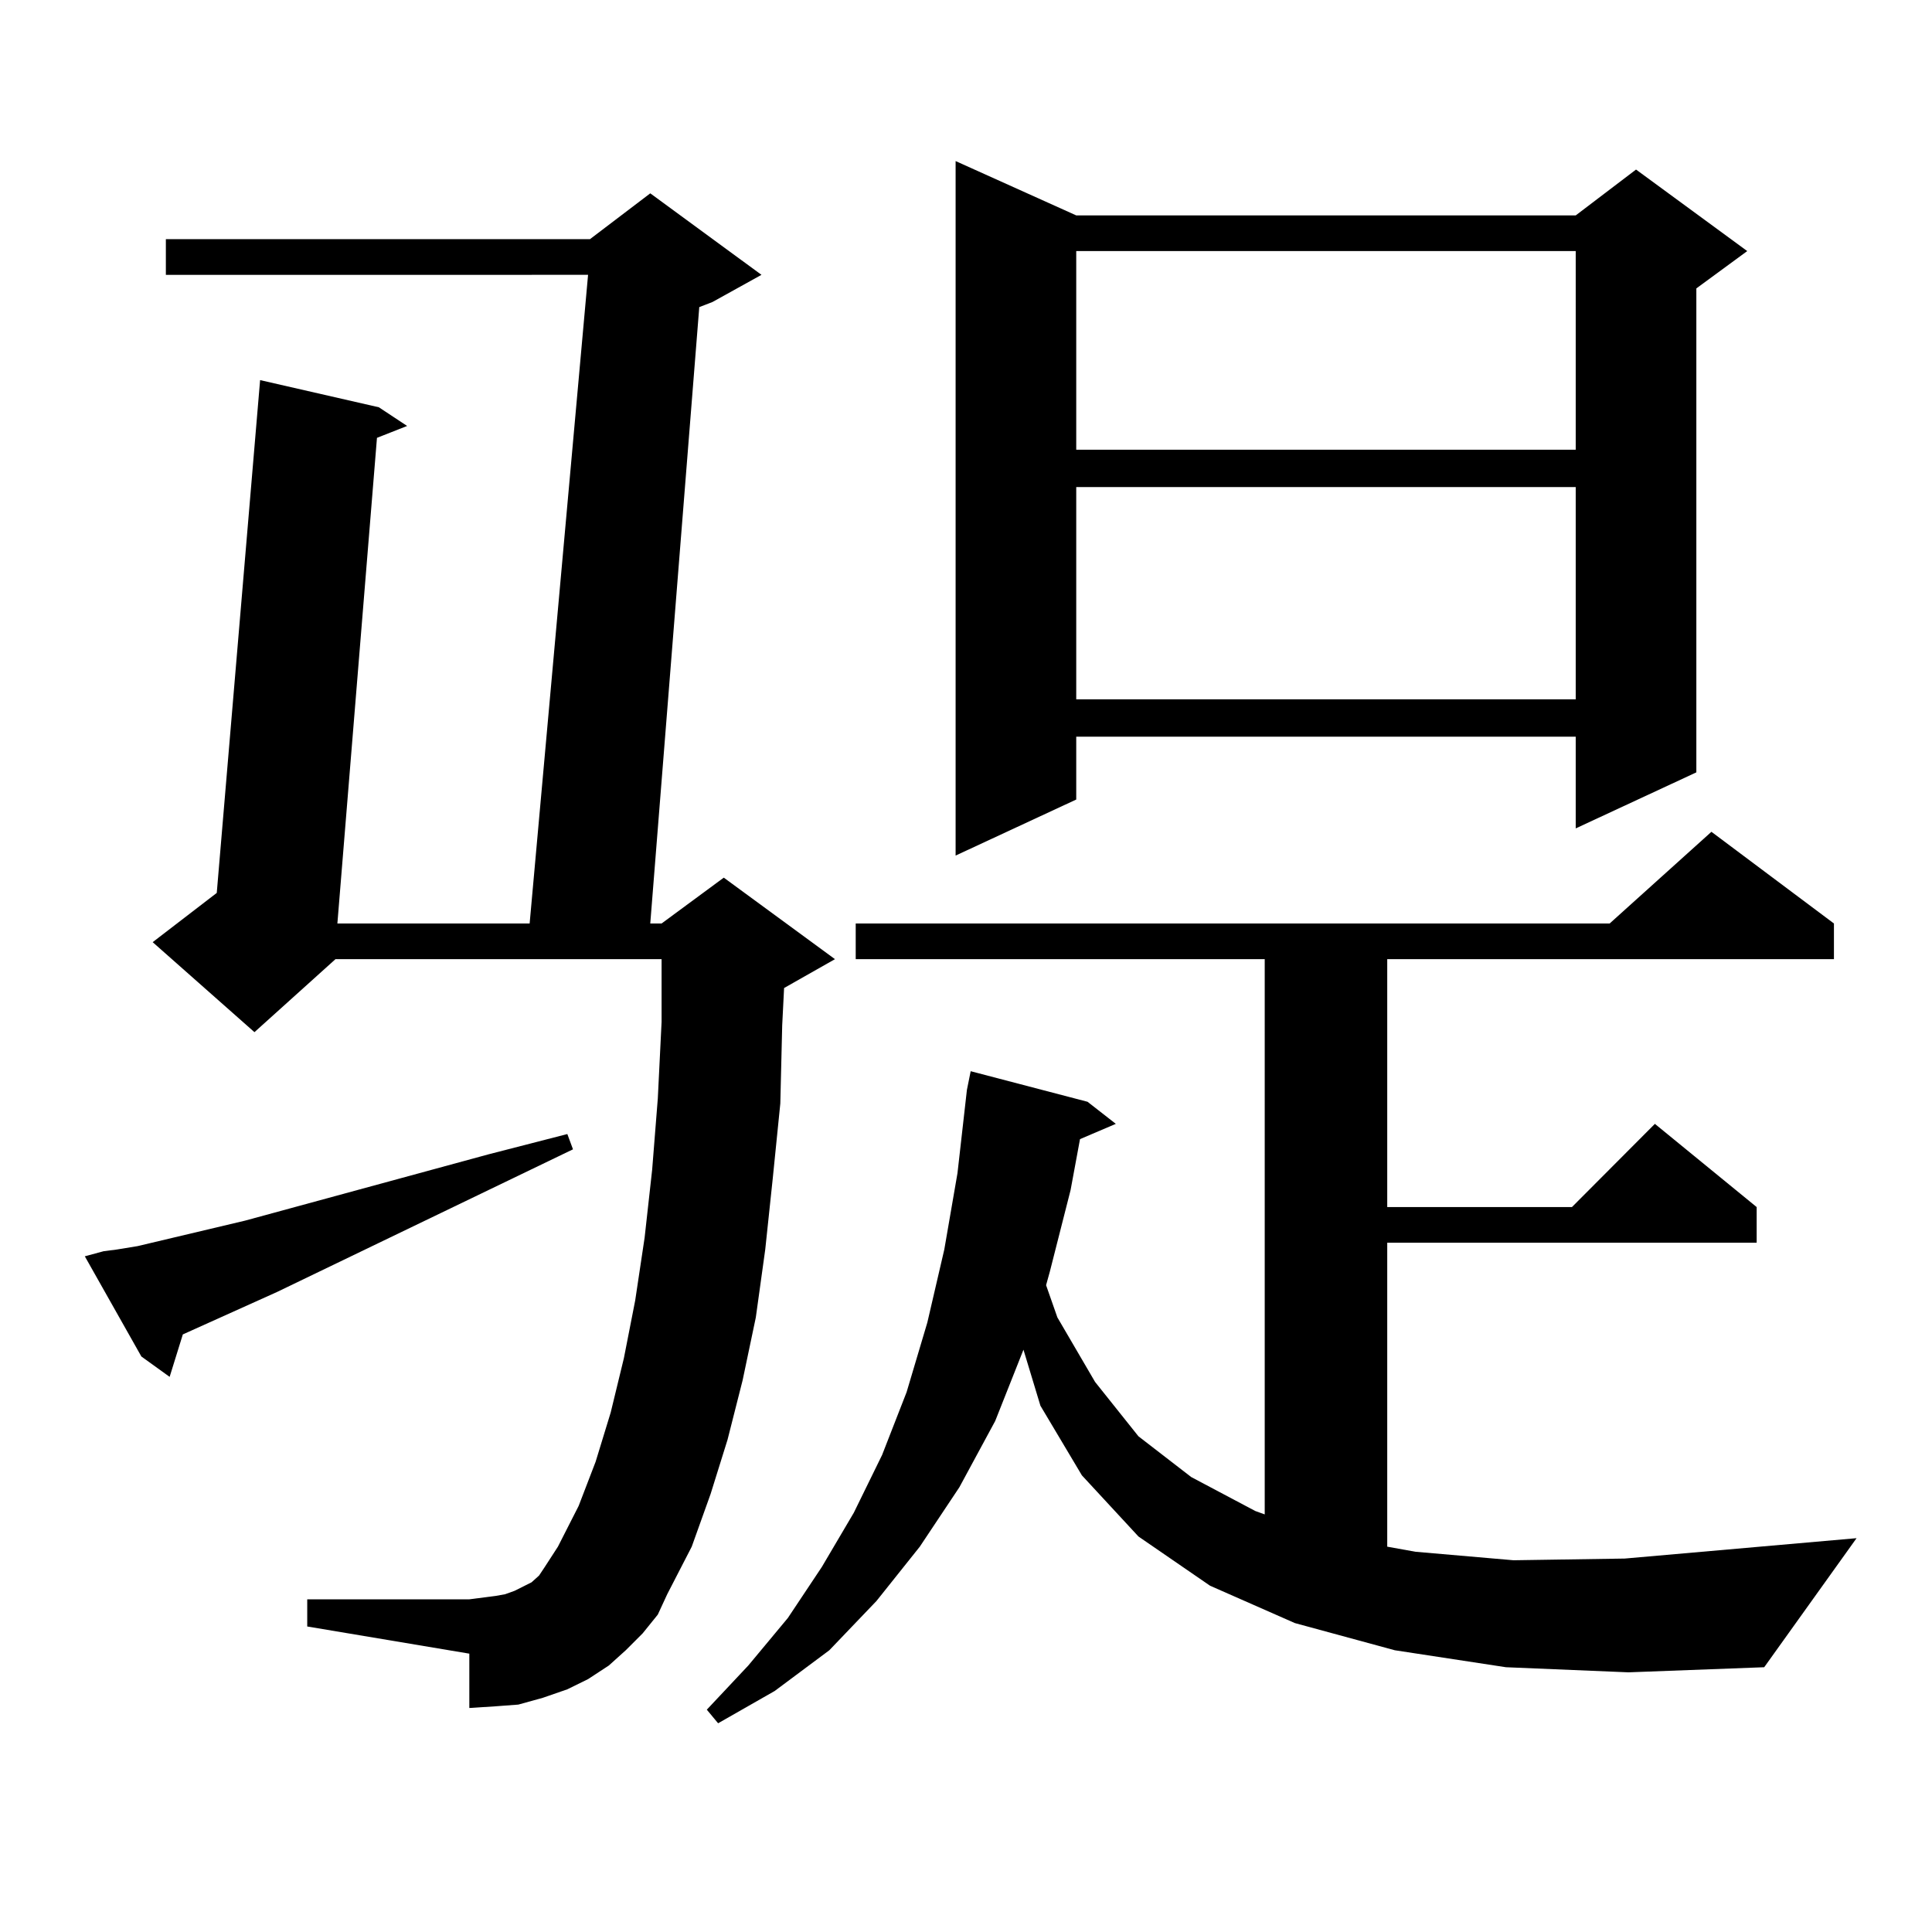 <?xml version="1.0" encoding="utf-8"?>
<!-- Generator: Adobe Illustrator 16.0.0, SVG Export Plug-In . SVG Version: 6.00 Build 0)  -->
<!DOCTYPE svg PUBLIC "-//W3C//DTD SVG 1.1//EN" "http://www.w3.org/Graphics/SVG/1.1/DTD/svg11.dtd">
<svg version="1.1" id="图层_1" xmlns="http://www.w3.org/2000/svg" xmlns:xlink="http://www.w3.org/1999/xlink" x="0px" y="0px"
	 width="1000px" height="1000px" viewBox="0 0 1000 1000" enable-background="new 0 0 1000 1000" xml:space="preserve">
<path d="M53.658,647.625l6.829-0.879l10.731-1.758l55.608-13.184l125.851-34.277l40.975-10.547l2.927,7.91l-153.167,73.828
	l-48.779,21.973l-6.829,21.973l-14.634-10.547l-29.268-51.855L53.658,647.625z M332.675,845.379l-8.78,8.789l-8.78,7.91
	l-10.731,7.031l-10.731,5.273l-12.683,4.395l-12.683,3.516l-11.707,0.879l-13.658,0.879v-28.125l-83.9-14.063v-14.063h83.9
	l6.829-0.879l6.829-0.879l4.878-0.879l4.878-1.758l8.78-4.395l3.902-3.516l2.927-4.395l6.829-10.547l10.731-21.094l8.78-22.852
	l7.805-25.488l6.829-28.125l5.854-29.883l4.878-32.52l3.902-35.156l2.927-36.914l1.951-39.551v-32.52H173.655l-41.95,37.793
	l-52.682-46.582l33.17-25.488l22.438-265.43l61.462,14.063l14.634,9.668l-15.609,6.152L174.63,477.996h99.51l30.243-335.742H85.852
	v-18.457h219.507l31.219-23.73l57.56,42.188l-25.365,14.063l-6.829,2.637l-25.365,319.043h5.854l32.194-23.73l57.56,42.188
	l-26.341,14.941l-0.976,19.336l-0.976,40.43l-3.902,38.672l-3.902,36.914l-4.878,35.156l-6.829,32.52l-7.805,30.762l-8.78,28.125
	l-9.756,27.246l-12.683,24.609l-4.878,10.547L332.675,845.379z M779.494,862.957l-57.56-8.789l-51.706-14.063l-43.901-19.336
	l-37.072-25.488l-29.268-31.641l-21.463-36.035l-8.78-29.004l-14.634,36.914l-18.536,34.277l-20.487,30.762l-22.438,28.125
	l-24.39,25.488l-28.292,21.094l-29.268,16.699l-5.854-7.031l21.463-22.852l20.487-24.609l17.561-26.367l16.585-28.125l14.634-29.883
	l12.683-32.52l10.731-36.035l8.78-37.793l6.829-39.551l4.878-43.066l1.951-9.668l60.486,15.82l14.634,11.426l-18.536,7.91
	l-4.878,26.367l-10.731,42.188l-1.951,7.031l5.854,16.699l19.512,33.398l22.438,28.125l27.316,21.094l33.17,17.578l4.878,1.758
	V496.453H442.917v-18.457h390.234l52.682-47.461l63.413,47.461v18.457H718.032v128.32h95.607l42.926-43.066l52.682,43.066v18.457
	H718.032v157.324l14.634,2.637l50.73,4.395l57.56-0.879l119.997-10.547l-47.804,66.797l-70.242,2.637L779.494,862.957z
	 M557.06,111.492h258.53l31.219-23.73l57.56,42.188l-26.341,19.336v250.488l-62.438,29.004v-47.461H557.06v32.52l-62.438,29.004
	V83.367L557.06,111.492z M557.06,129.949v102.832h258.53V129.949H557.06z M557.06,252.117V361.98h258.53V252.117H557.06z"/>
</svg>
